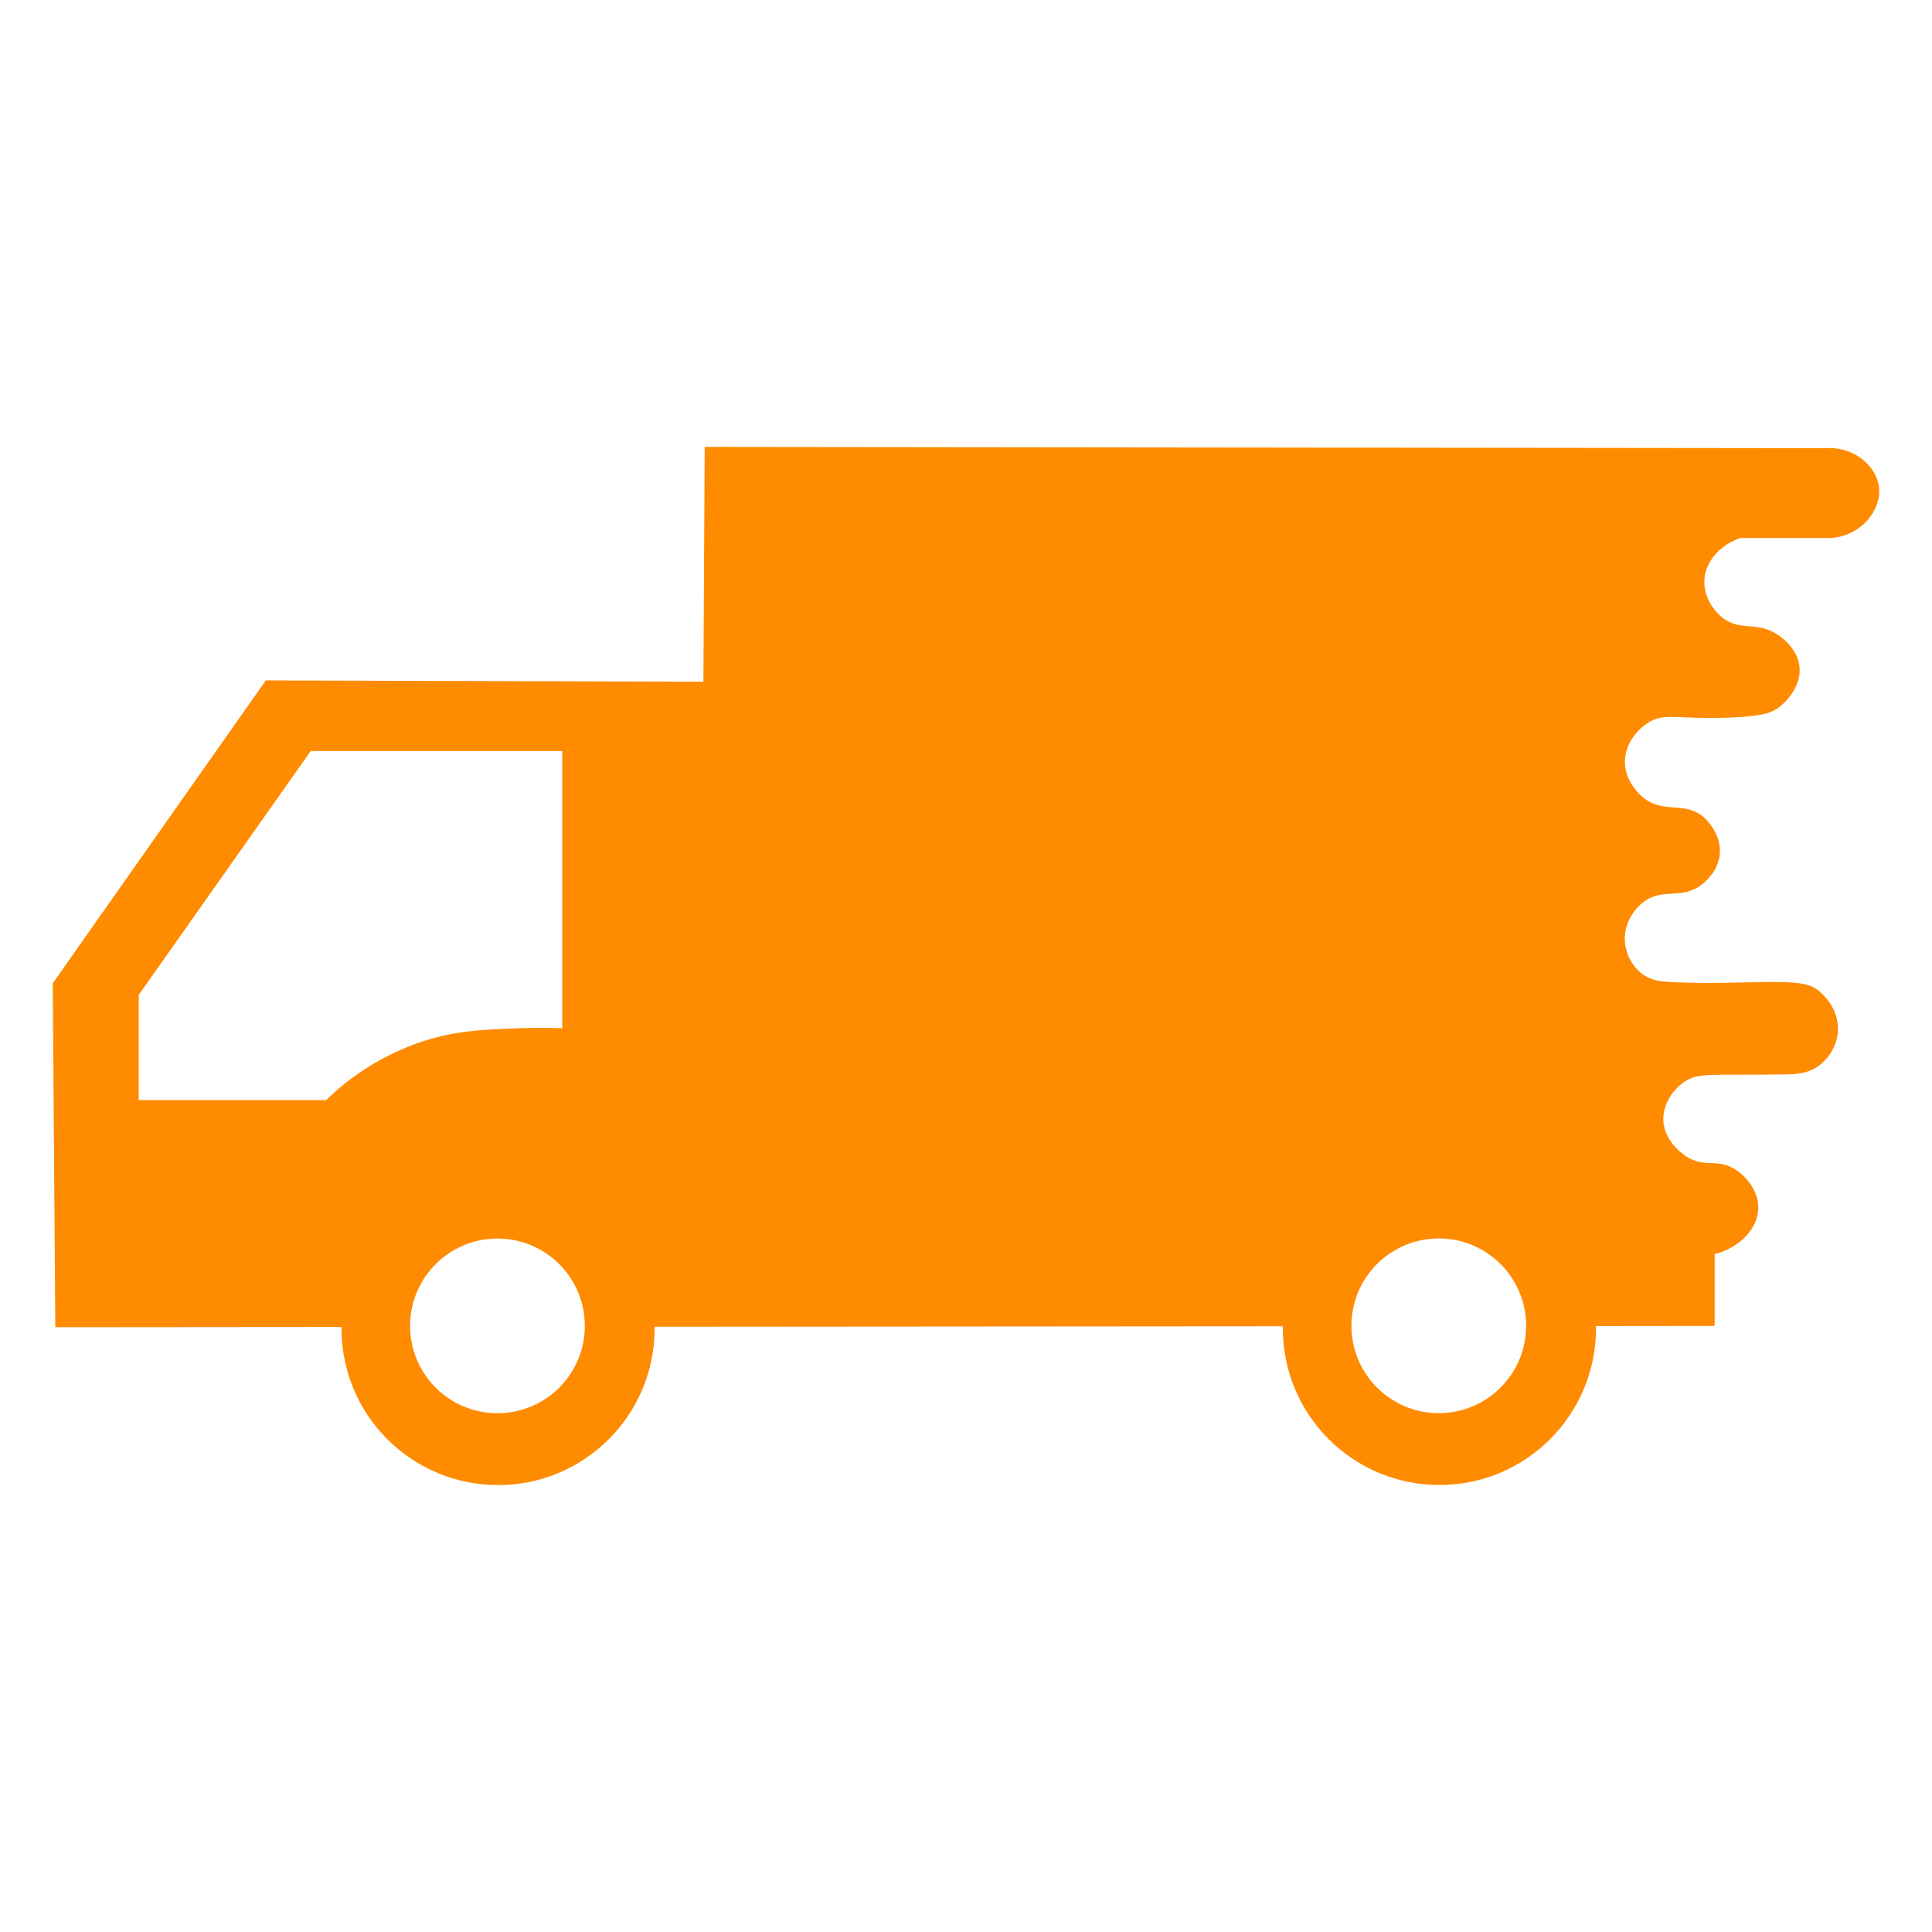 <?xml version="1.0" encoding="UTF-8"?>
<svg id="Camada_2" data-name="Camada 2" xmlns="http://www.w3.org/2000/svg" viewBox="0 0 1080 1080">
  <defs>
    <style>
      .cls-1 {
        fill: #ff8b00;
      }
    </style>
  </defs>
  <g id="Transgado">
    <path class="cls-1" d="m972.86,300.75h47.35c18.61.79,31.91-14.91,30.13-28.7-1.55-11.94-14.43-22.7-30.13-21.52-208.76-.24-417.52-.47-626.28-.72-.24,43.76-.47,87.52-.72,131.28-81.54-.24-163.09-.47-244.63-.72-39.7,56.43-79.39,112.87-119.09,169.3.47,64.09.96,128.17,1.43,192.26,53.33-.04,106.66-.09,159.99-.13-.01.27-.01.56-.01.85,0,48.34,39.18,87.52,87.52,87.52s87.52-39.18,87.52-87.52c0-.33,0-.66-.01-.98,117.06-.1,234.14-.19,351.2-.27-.01.4-.01.8-.01,1.21,0,48.34,39.18,87.52,87.52,87.52s87.52-39.18,87.52-87.52c0-.44,0-.89-.01-1.33,22.12-.03,44.23-.04,66.36-.06v-40.17c14.43-3.67,24.28-14.61,24.39-25.83.1-9.25-6.43-17.45-12.91-21.52-10.17-6.4-16.8-.57-27.26-7.17-.96-.6-12.38-8.02-12.91-20.09-.39-8.65,4.96-16.94,11.48-21.52,7.98-5.61,14.92-3.69,55.96-4.3,6.43-.1,12.64-.27,18.65-4.3,5.88-3.95,11.02-11.23,11.48-20.09.72-13.8-10.39-22.17-11.48-22.96-4.15-3.01-8.94-4.59-30.13-4.3-13.5.17-31.25,1.08-51.65,0-5.44-.29-10.73-.7-15.78-4.3-6.41-4.58-10.57-12.98-10.04-21.52.69-11.15,9.1-17.92,10.04-18.65,11.23-8.75,21.42-1.13,33-10.04,1.46-1.13,9.24-7.36,10.04-17.22.93-11.39-8.11-19.64-8.61-20.09-11.09-9.8-22.51-1.75-34.43-11.48-.89-.72-10.2-8.57-10.04-20.09.13-9.24,6.27-17.3,12.91-21.52,9.27-5.9,15.64-1.87,44.48-2.87,19.81-.69,24.84-2.87,28.7-5.74.82-.6,13.01-9.97,11.48-22.96-1.16-9.87-9.54-15.84-11.48-17.22-12.04-8.58-21.12-1.82-31.56-10.04-5.78-4.55-10.72-12.7-10.04-21.52.77-10.04,8.69-19.1,20.09-22.96ZM203.82,597.75c-9.23,6-16.36,12.18-21.52,17.22h-104.74v-58.83c32.04-45.44,64.09-90.86,96.13-136.3h140.61v154.96c-5.7-.22-14.15-.39-24.39,0-20.06.75-34.94,1.31-53.09,7.17-6.7,2.17-19.14,6.77-33,15.78Zm74.26,192.26c-26.97,0-48.84-21.87-48.84-48.83s21.87-48.83,48.84-48.83,48.83,21.85,48.83,48.83-21.87,48.83-48.83,48.83Zm526.2-.04c-26.96,0-48.83-21.87-48.83-48.83s21.87-48.84,48.83-48.84,48.83,21.87,48.83,48.84-21.85,48.83-48.83,48.83Z"/>
  </g>
</svg>